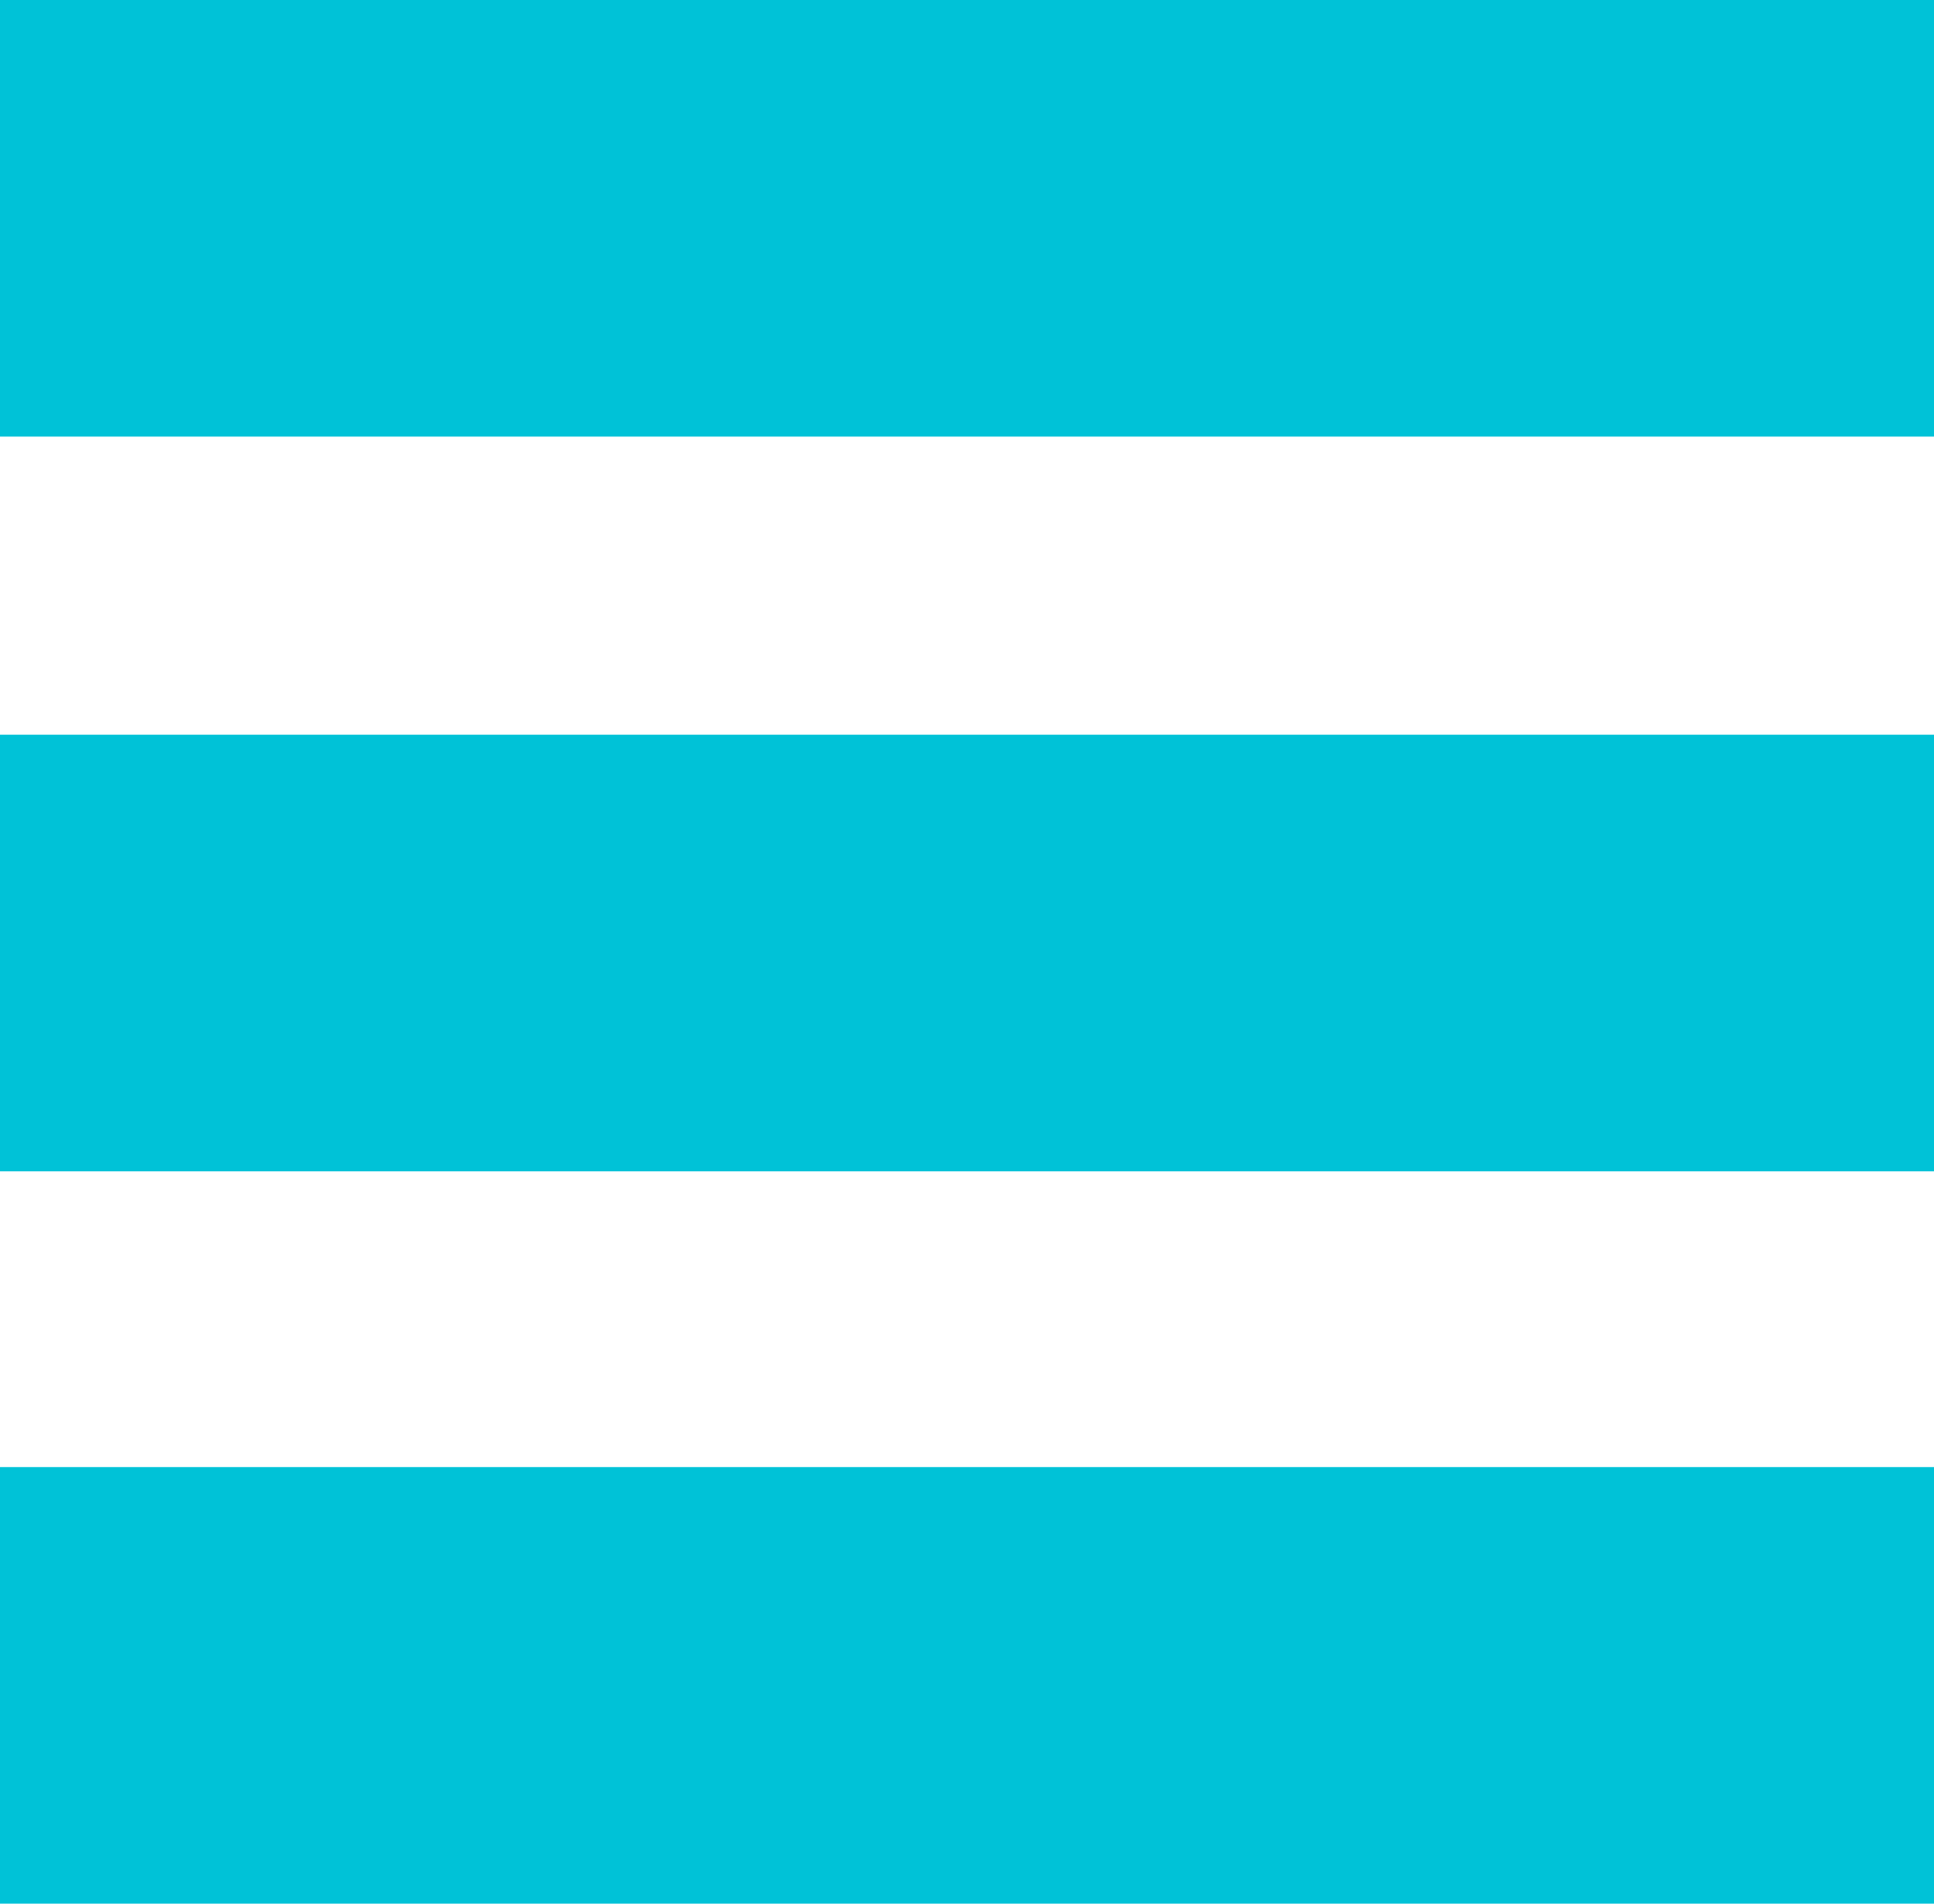 <svg id="Camada_1" data-name="Camada 1" xmlns="http://www.w3.org/2000/svg" viewBox="0 0 82.4 81.1"><defs><style>.cls-1{fill:#00C2D7;}</style></defs><rect class="cls-1" width="82.4" height="18.6"/><rect class="cls-1" y="31.3" width="82.4" height="18.6"/><rect class="cls-1" y="62.5" width="82.4" height="18.6"/></svg>
